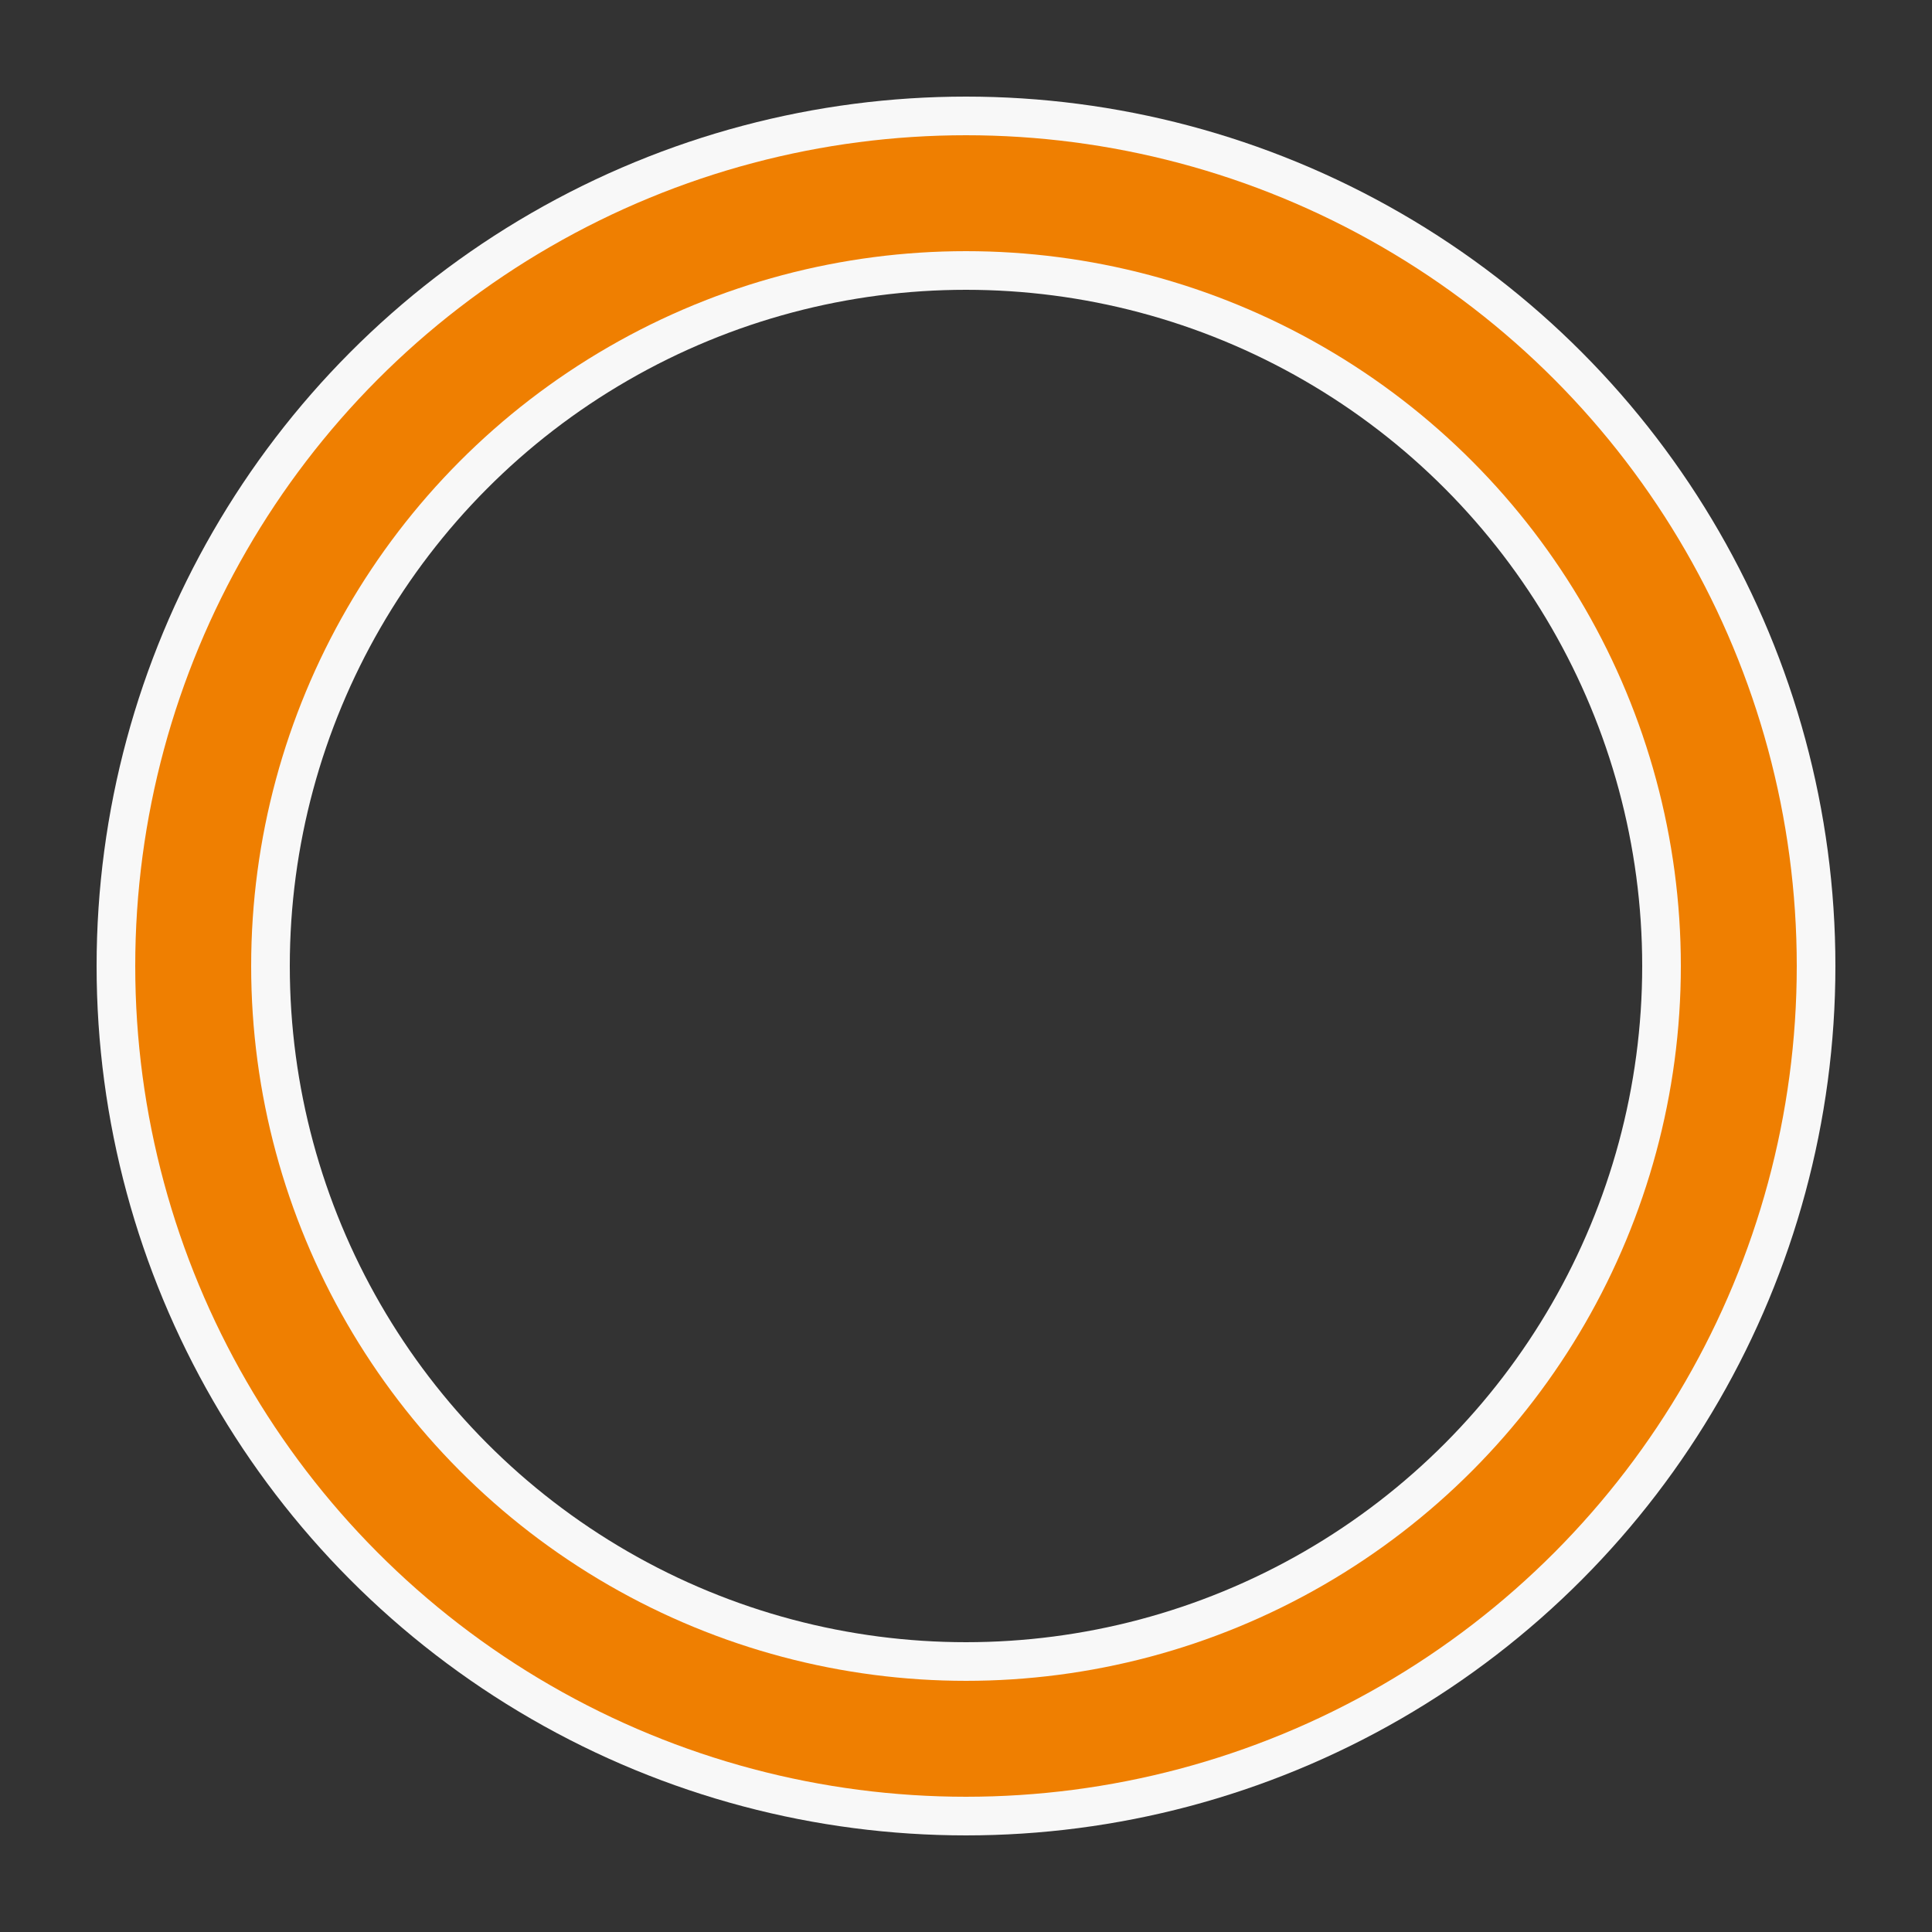 <?xml version="1.0" encoding="UTF-8"?>
<svg width="120px" height="120px" xmlns="http://www.w3.org/2000/svg" viewBox="0 0 100 100" preserveAspectRatio="xMidYMid" class="uil-ring-alt"><rect x="0" y="0" width="100" height="100" fill="#333333" stroke="none"/><rect x="0" y="0" width="100" height="100" fill="none" class="bk"/><circle cx="50" cy="50" r="40" stroke="#f8f8f8" fill="none" stroke-width="10" stroke-linecap="round"/><circle cx="50" cy="50" r="40" stroke="#ef7f01" fill="none" stroke-width="6" stroke-linecap="round"><animate attributeName="stroke-dashoffset" dur="2s" repeatCount="indefinite" from="502" to="0"/><animate attributeName="stroke-dasharray" dur="2s" repeatCount="indefinite" values="150.6 100.4;1 250;150.6 100.4"/></circle></svg>
